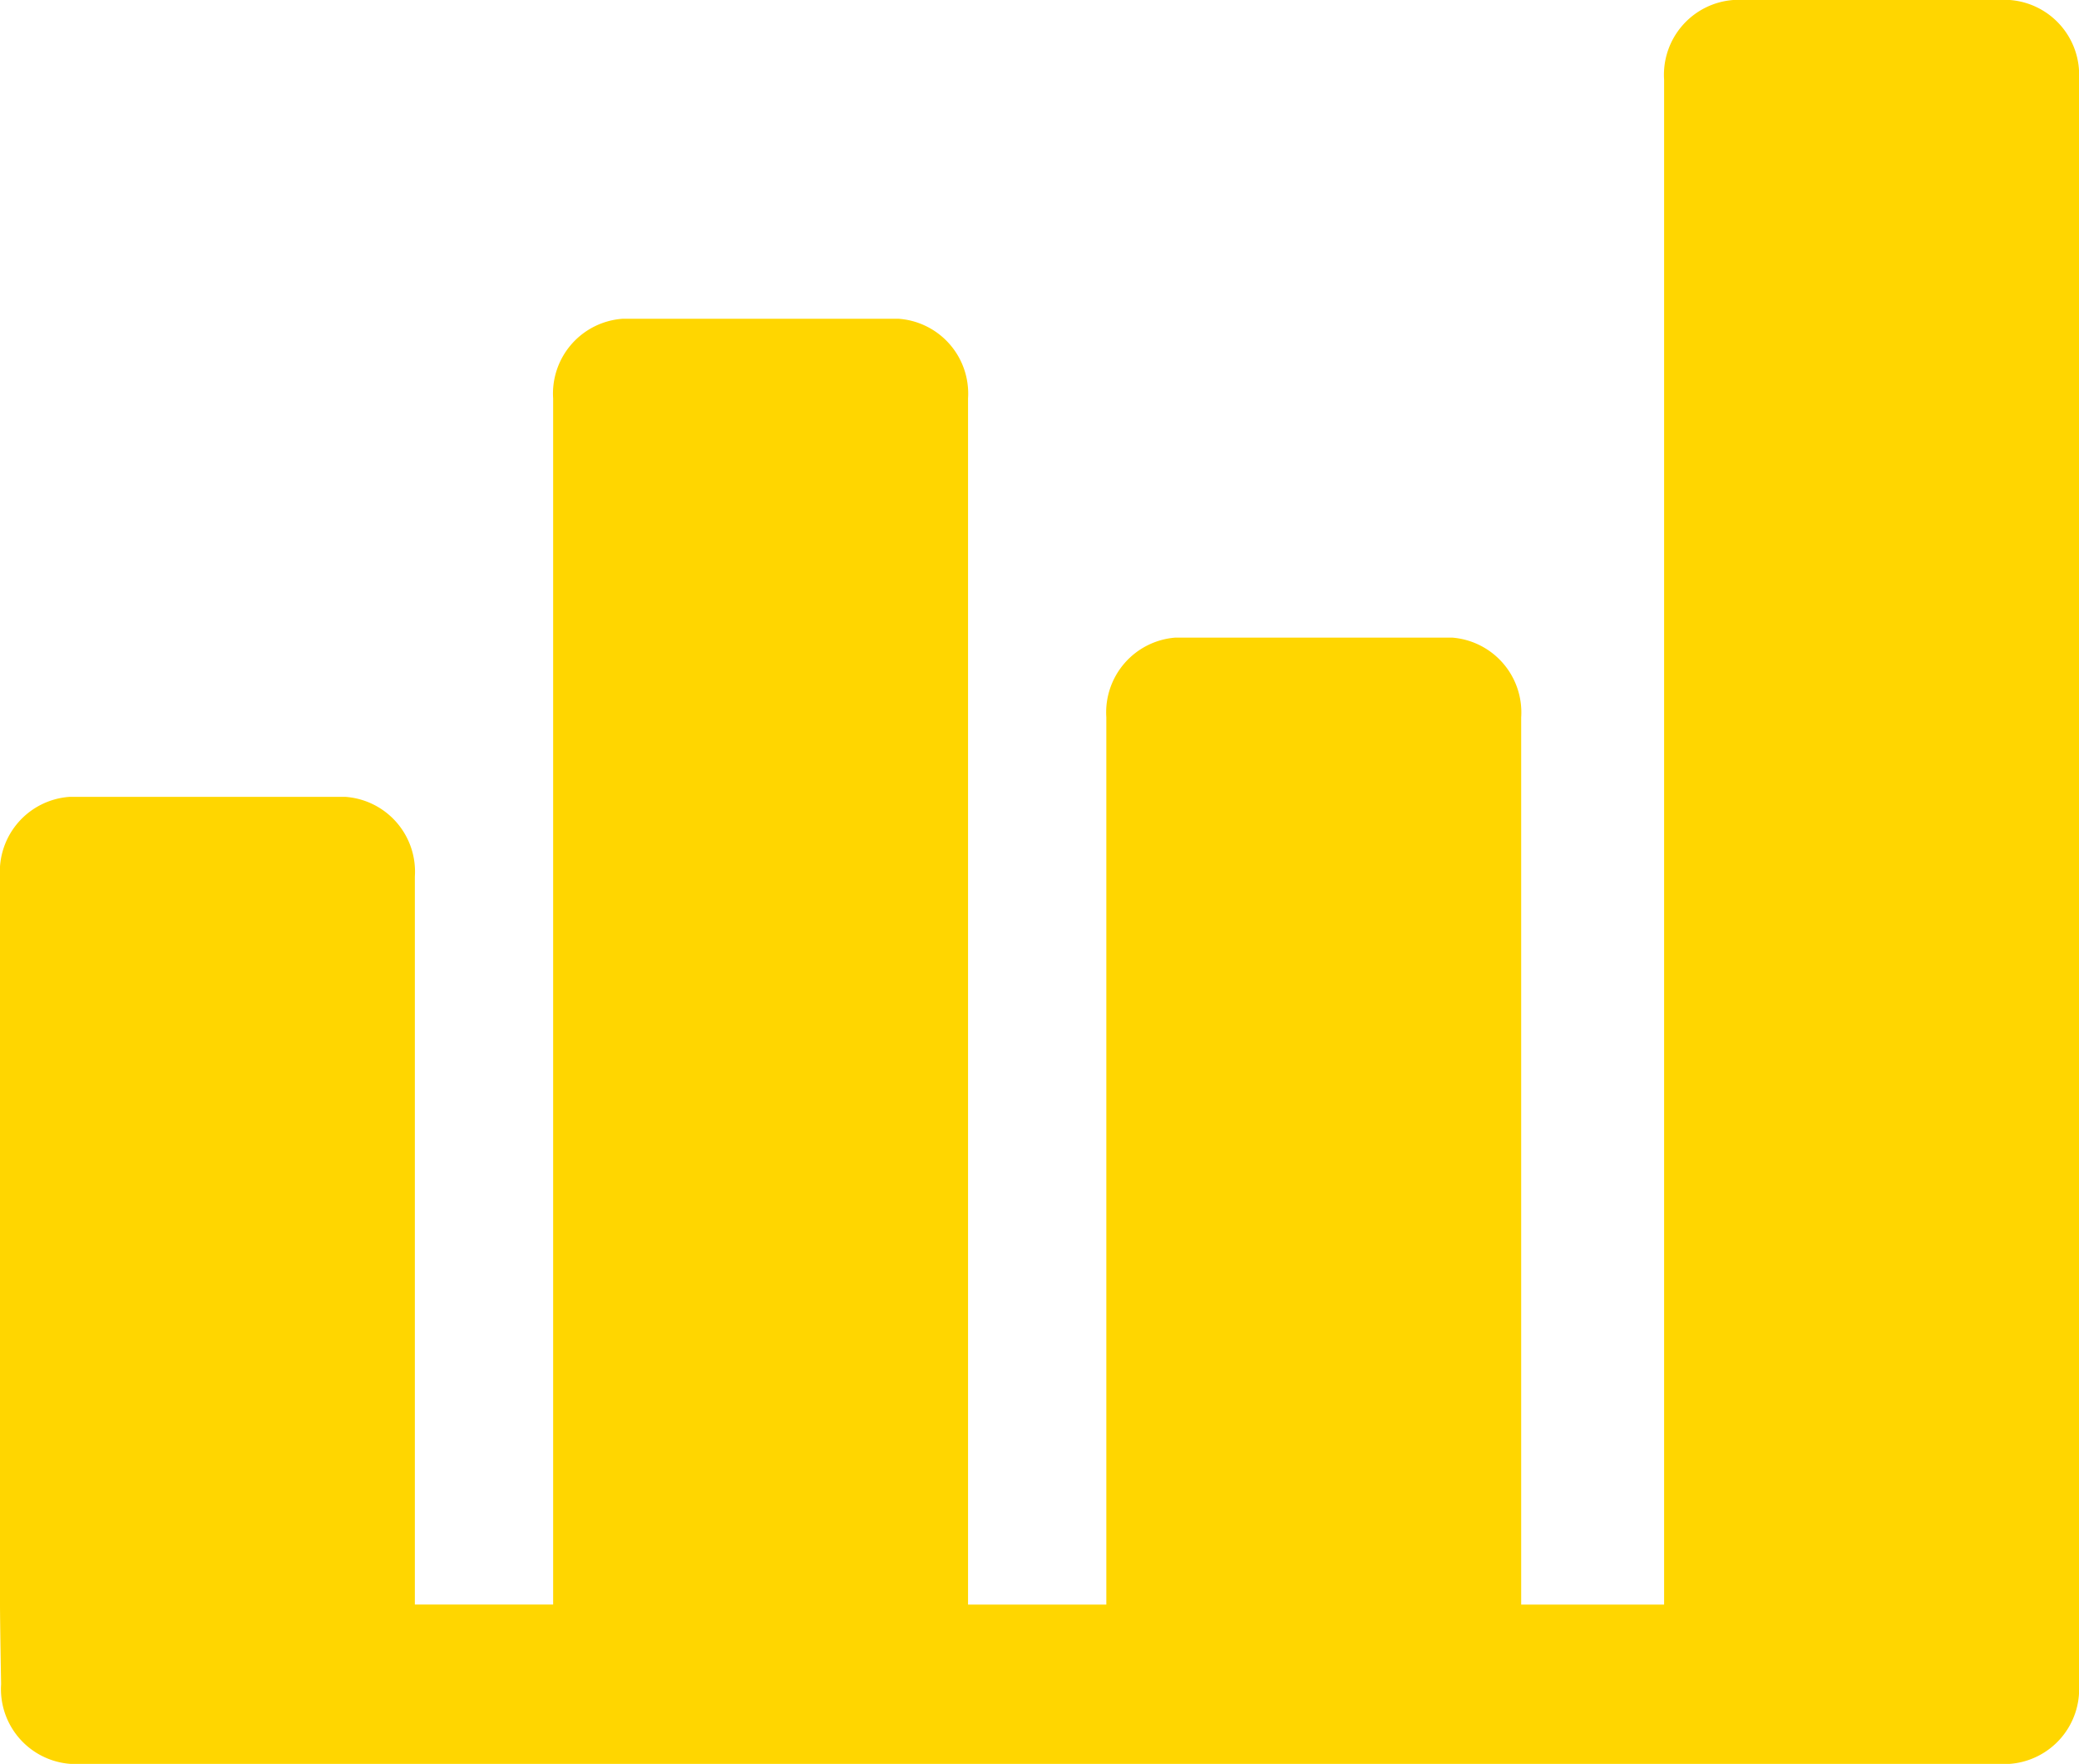 <svg xmlns="http://www.w3.org/2000/svg" xmlns:xlink="http://www.w3.org/1999/xlink" width="54.318" height="46.083" viewBox="0 0 54.318 46.083"><defs><style>.a{fill:none;}.b{clip-path:url(#a);}.c{fill:#ffd600;}</style><clipPath id="a"><rect class="a" width="54.318" height="46.083"/></clipPath></defs><g class="b"><path class="c" d="M113.511,180h-7.226a1.959,1.959,0,0,0-1.807,2.082v39.837h-3.734v-23.18a1.959,1.959,0,0,0-1.807-2.082H91.712a1.959,1.959,0,0,0-1.807,2.082v23.18H86.292V190.41a1.959,1.959,0,0,0-1.807-2.082H77.259a1.959,1.959,0,0,0-1.807,2.082v31.508H71.839V202.9a1.959,1.959,0,0,0-1.807-2.082H62.807A1.959,1.959,0,0,0,61,202.9v19.016h0c0,.424.029,2.082.029,2.082a1.959,1.959,0,0,0,1.807,2.082h50.675A1.959,1.959,0,0,0,115.318,224V182.082A1.959,1.959,0,0,0,113.511,180Z" transform="translate(-61 -180)"/></g></svg>